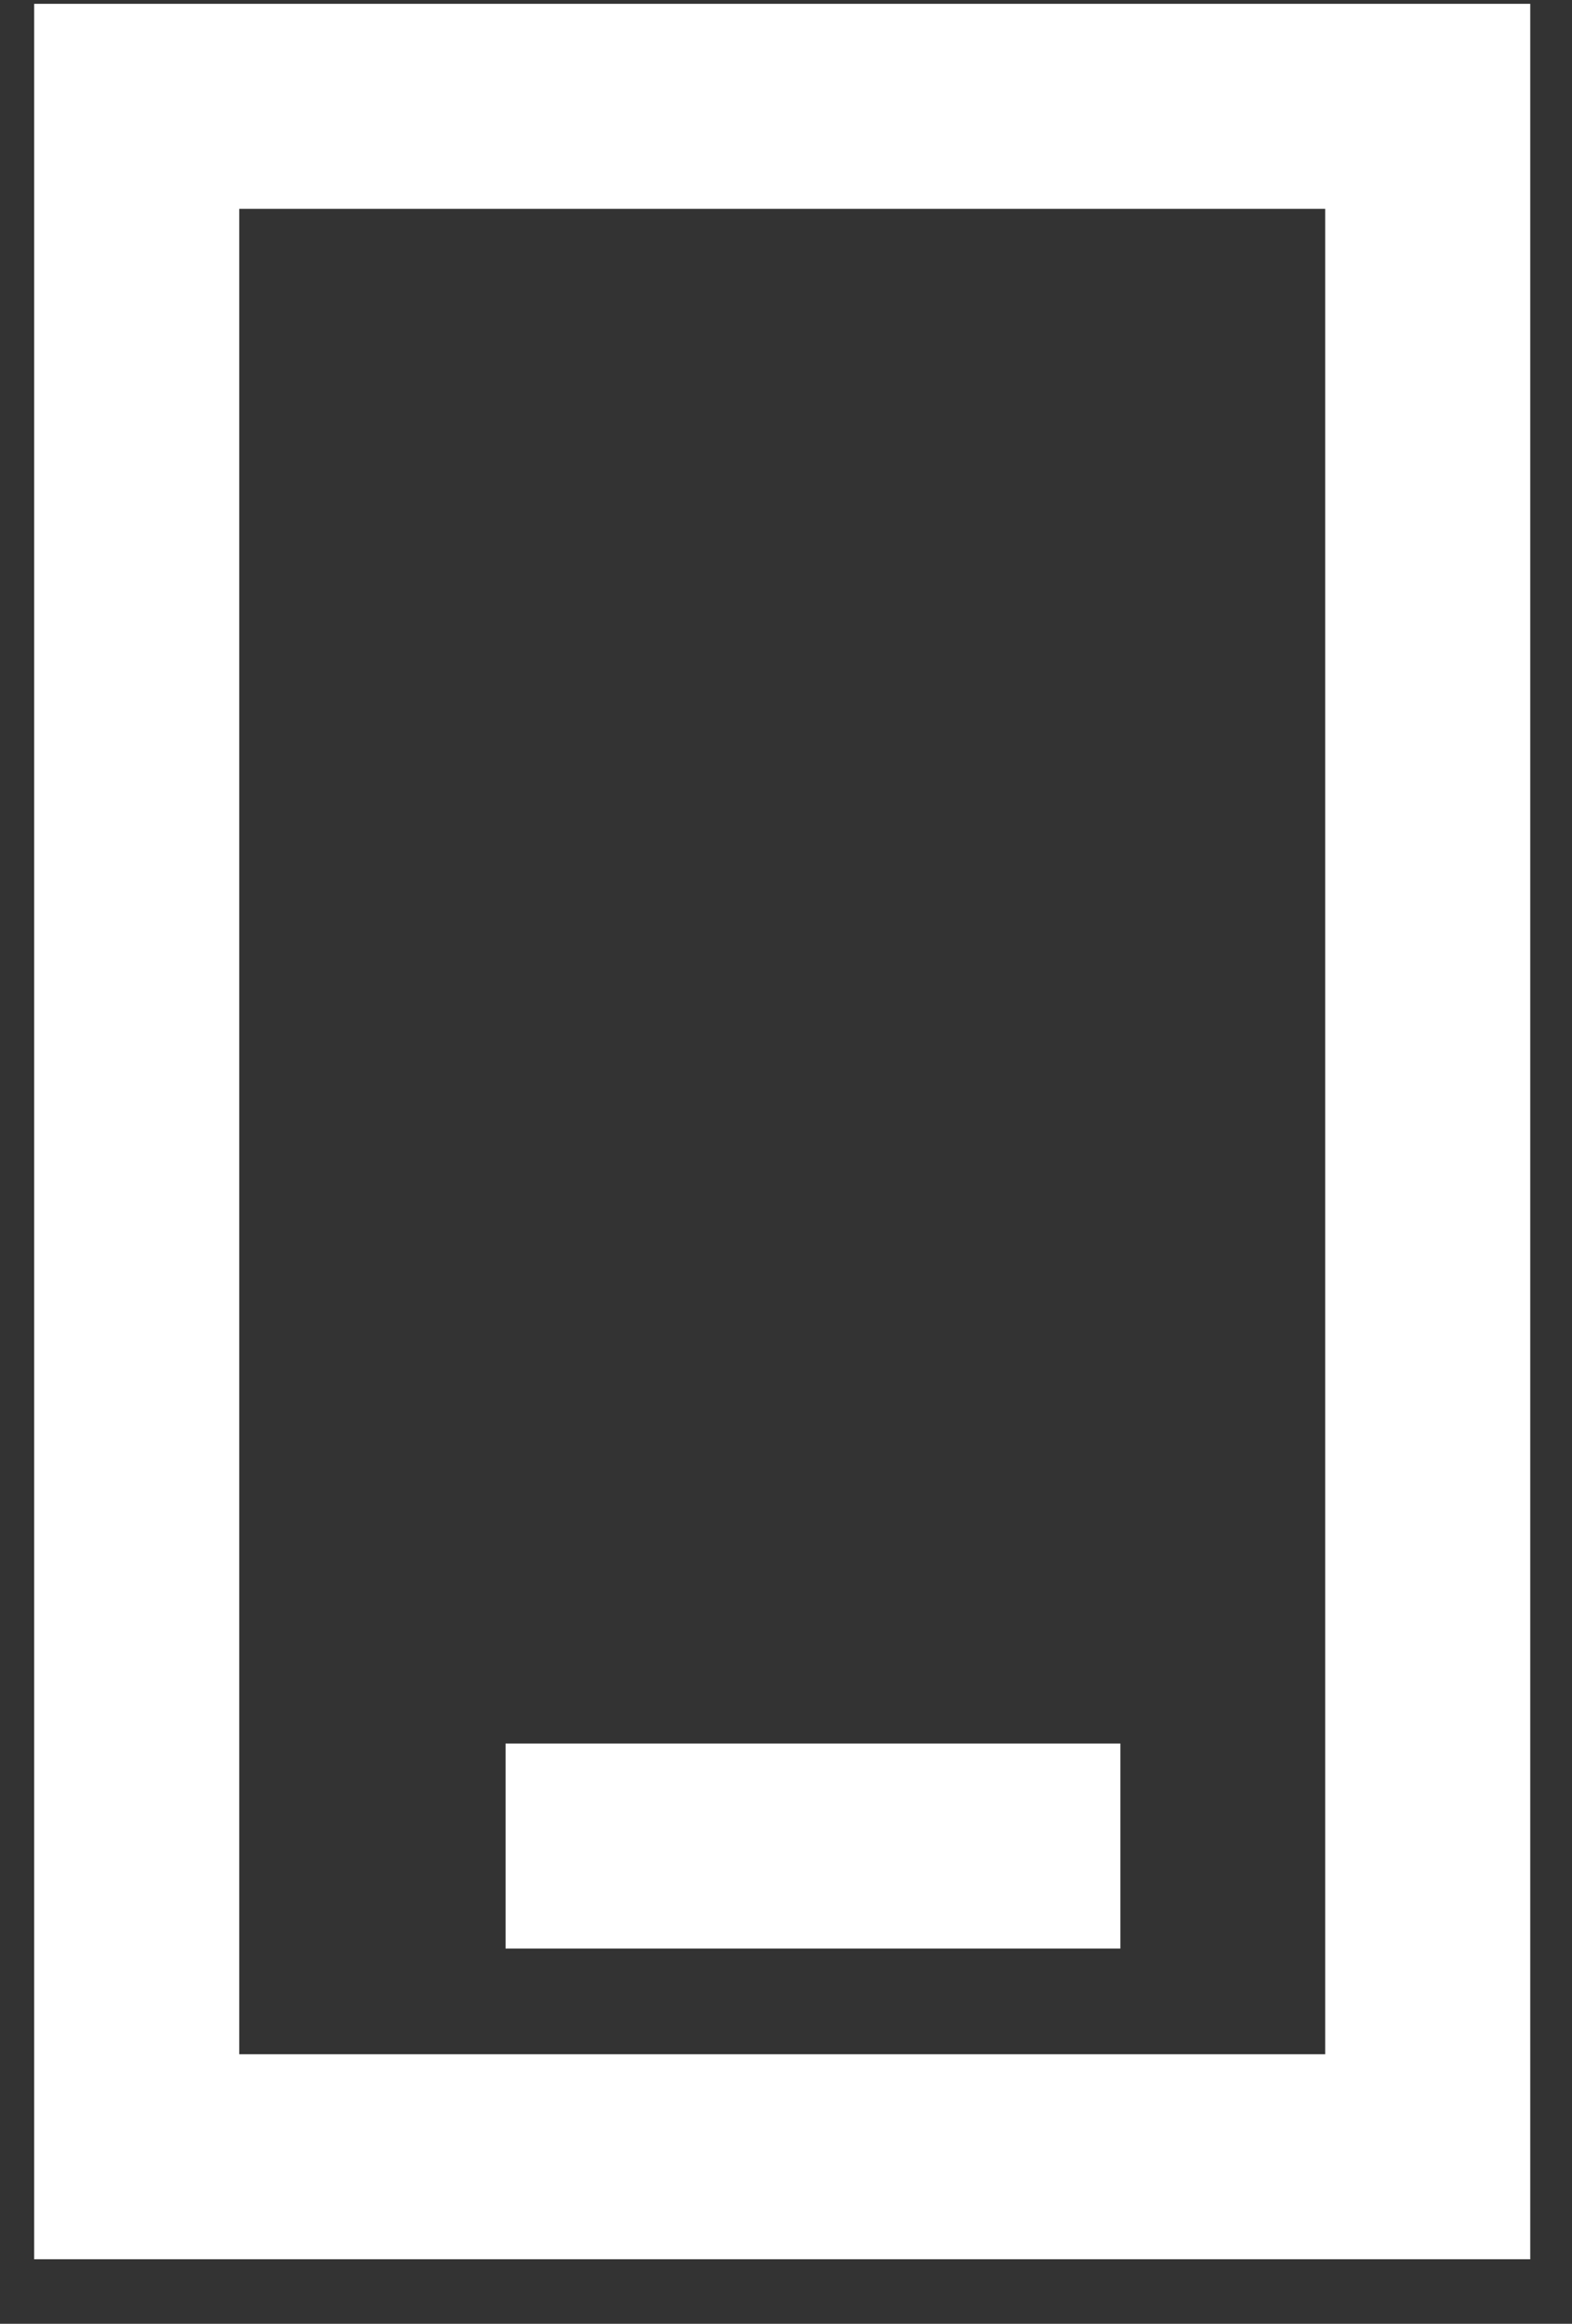 <svg width="23" height="34" viewBox="0 0 23 34" fill="none" xmlns="http://www.w3.org/2000/svg">
<rect x="0" y="0" width="23" height="34" fill="#333333" stroke="none"/>
<path d="M7.397 27.01H16.392M2 1.556H20.889V31.556H2V1.556Z" stroke="white" stroke-width="3"/>
</svg>
